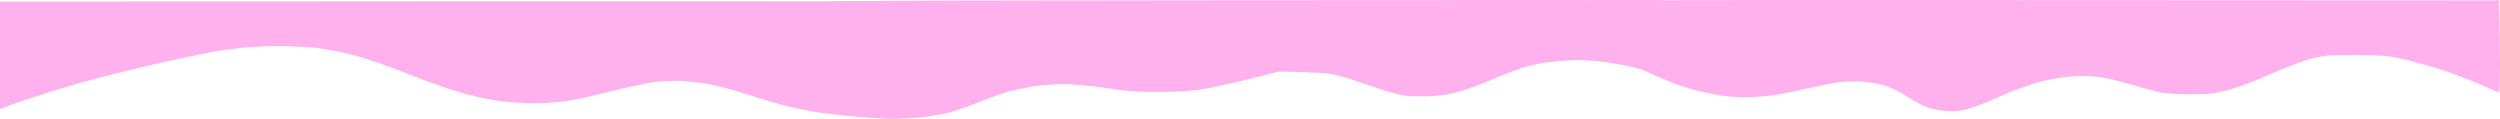 <svg width="1728" height="82" viewBox="0 0 1728 82" fill="none" xmlns="http://www.w3.org/2000/svg">
<path d="M1147.34 25.706V0C641.553 0.171 573.689 0.427 573.171 1.196C572.825 1.793 572.653 19.13 572.825 39.798L573.344 77.375C592.166 80.449 603.39 81.559 610.47 81.901C617.895 82.157 628.256 81.901 634.646 81.303C640.862 80.705 649.842 79.254 654.504 78.143C659.339 77.033 669.355 73.532 676.953 70.457C684.551 67.383 693.876 64.052 697.675 63.112C701.474 62.173 708.899 60.636 714.079 59.696C719.605 58.842 728.412 58.159 734.801 58.159C742.399 58.159 751.897 59.013 764.157 60.807C779.18 63.027 785.224 63.539 799.557 63.539C810.263 63.539 821.142 63.027 828.049 62.173C834.266 61.319 849.462 58.159 861.722 55.085L884.171 49.448C913.354 50.046 918.707 50.558 924.751 52.181C929.068 53.206 939.602 56.622 948.063 59.611C956.698 62.6 966.713 65.504 970.512 66.016C974.311 66.529 982.082 66.699 987.78 66.529C994.169 66.272 1001.42 65.248 1006.78 63.881C1011.61 62.685 1022.83 58.586 1031.81 54.743C1040.79 50.9 1051.67 46.886 1055.99 45.776C1060.31 44.666 1066.87 43.385 1070.67 42.958C1074.47 42.445 1080.68 41.847 1084.48 41.676C1088.28 41.42 1096.05 41.591 1101.75 42.103C1107.45 42.531 1116.77 43.897 1122.47 45.093C1128.17 46.288 1135.6 48.167 1138.88 49.277C1142.16 50.388 1145.44 51.327 1146.3 51.327C1146.99 51.327 1147.51 39.798 1147.34 25.706Z" fill="#FEB1ED"/>
<path d="M-3.804 38.75L-3.428 1.095C479.565 0.716 620.548 0.811 621.489 1.19C622.242 1.568 622.994 19.922 622.806 41.966L622.43 81.987C611.513 81.987 600.595 81.324 591.372 80.567C582.149 79.81 568.973 78.202 562.197 77.161C555.421 76.026 545.256 73.85 539.61 72.242C533.963 70.633 522.104 67.038 513.258 64.294C504.411 61.456 493.494 58.618 488.788 57.956C484.082 57.199 476.553 56.347 471.848 55.969C467.142 55.685 459.236 55.874 453.966 56.442C448.884 57.009 433.449 60.226 420.085 63.632C401.639 68.268 392.415 70.066 382.439 70.823C373.028 71.485 365.122 71.485 355.146 70.823C344.794 70.066 336.324 68.646 324.089 65.524C313.736 62.875 298.113 57.577 283.62 51.711C270.632 46.508 253.691 40.547 245.974 38.56C238.257 36.479 226.775 34.208 220.563 33.357C214.352 32.505 201.741 31.843 192.329 31.843C182.918 31.843 170.307 32.505 164.095 33.357C157.884 34.114 150.166 35.249 147.155 35.817C144.143 36.384 133.414 38.56 123.626 40.642C113.838 42.629 93.51 47.454 78.451 51.144C63.393 54.928 42.312 60.888 31.395 64.484C20.477 67.984 8.431 72.052 4.666 73.566C0.713 75.08 -2.863 76.31 -3.428 76.31C-3.992 76.31 -4.181 59.375 -3.804 38.75Z" fill="#FEB1ED"/>
<path d="M1727.93 32.087L1727.4 0.224C1271.06 -0.128 1137.86 -0.04 1136.97 0.311C1136.26 0.662 1135.55 11.635 1135.73 24.714L1135.91 48.502C1149.07 54.735 1158.14 58.246 1164.54 60.265C1170.94 62.284 1181.79 64.741 1188.55 65.795C1197.97 67.199 1203.49 67.463 1211.67 67.112C1217.53 66.76 1225.54 65.97 1229.45 65.268C1233.36 64.654 1242.61 62.722 1249.9 60.967C1257.19 59.299 1266.8 57.456 1271.24 56.841C1275.87 56.227 1282.62 56.051 1287.25 56.402C1291.69 56.754 1298.45 57.895 1302.36 58.948C1306.28 60.089 1313.21 63.513 1318.01 66.585C1322.64 69.657 1329.04 73.081 1332.24 74.222C1335.26 75.275 1341.13 76.416 1345.05 76.68C1350.2 77.118 1354.12 76.767 1359.09 75.626C1363.01 74.66 1373.5 70.71 1382.21 66.673C1392.17 62.284 1403.2 58.246 1410.85 56.315C1419.15 54.266 1426.85 53.067 1433.96 52.716C1441.26 52.364 1447.3 52.628 1452.64 53.506C1457.08 54.208 1466.69 56.578 1473.98 58.685C1481.27 60.879 1490.16 63.249 1493.54 63.951C1497.28 64.654 1505.63 65.18 1513.99 65.18C1526.09 65.18 1529.82 64.741 1538.89 62.547C1545.11 61.055 1557.74 56.402 1569.12 51.311C1579.97 46.483 1592.95 41.568 1598.47 40.339C1607.36 38.232 1610.2 37.969 1627.81 37.969C1645.24 38.056 1648.79 38.32 1659.82 40.602C1666.58 42.007 1679.03 45.43 1687.39 48.151C1695.74 50.872 1707.84 55.525 1714.6 58.509C1721.18 61.494 1726.87 63.864 1727.4 63.864C1727.93 63.864 1728.11 49.556 1727.93 32.087Z" fill="#FEB1ED"/>
</svg>

